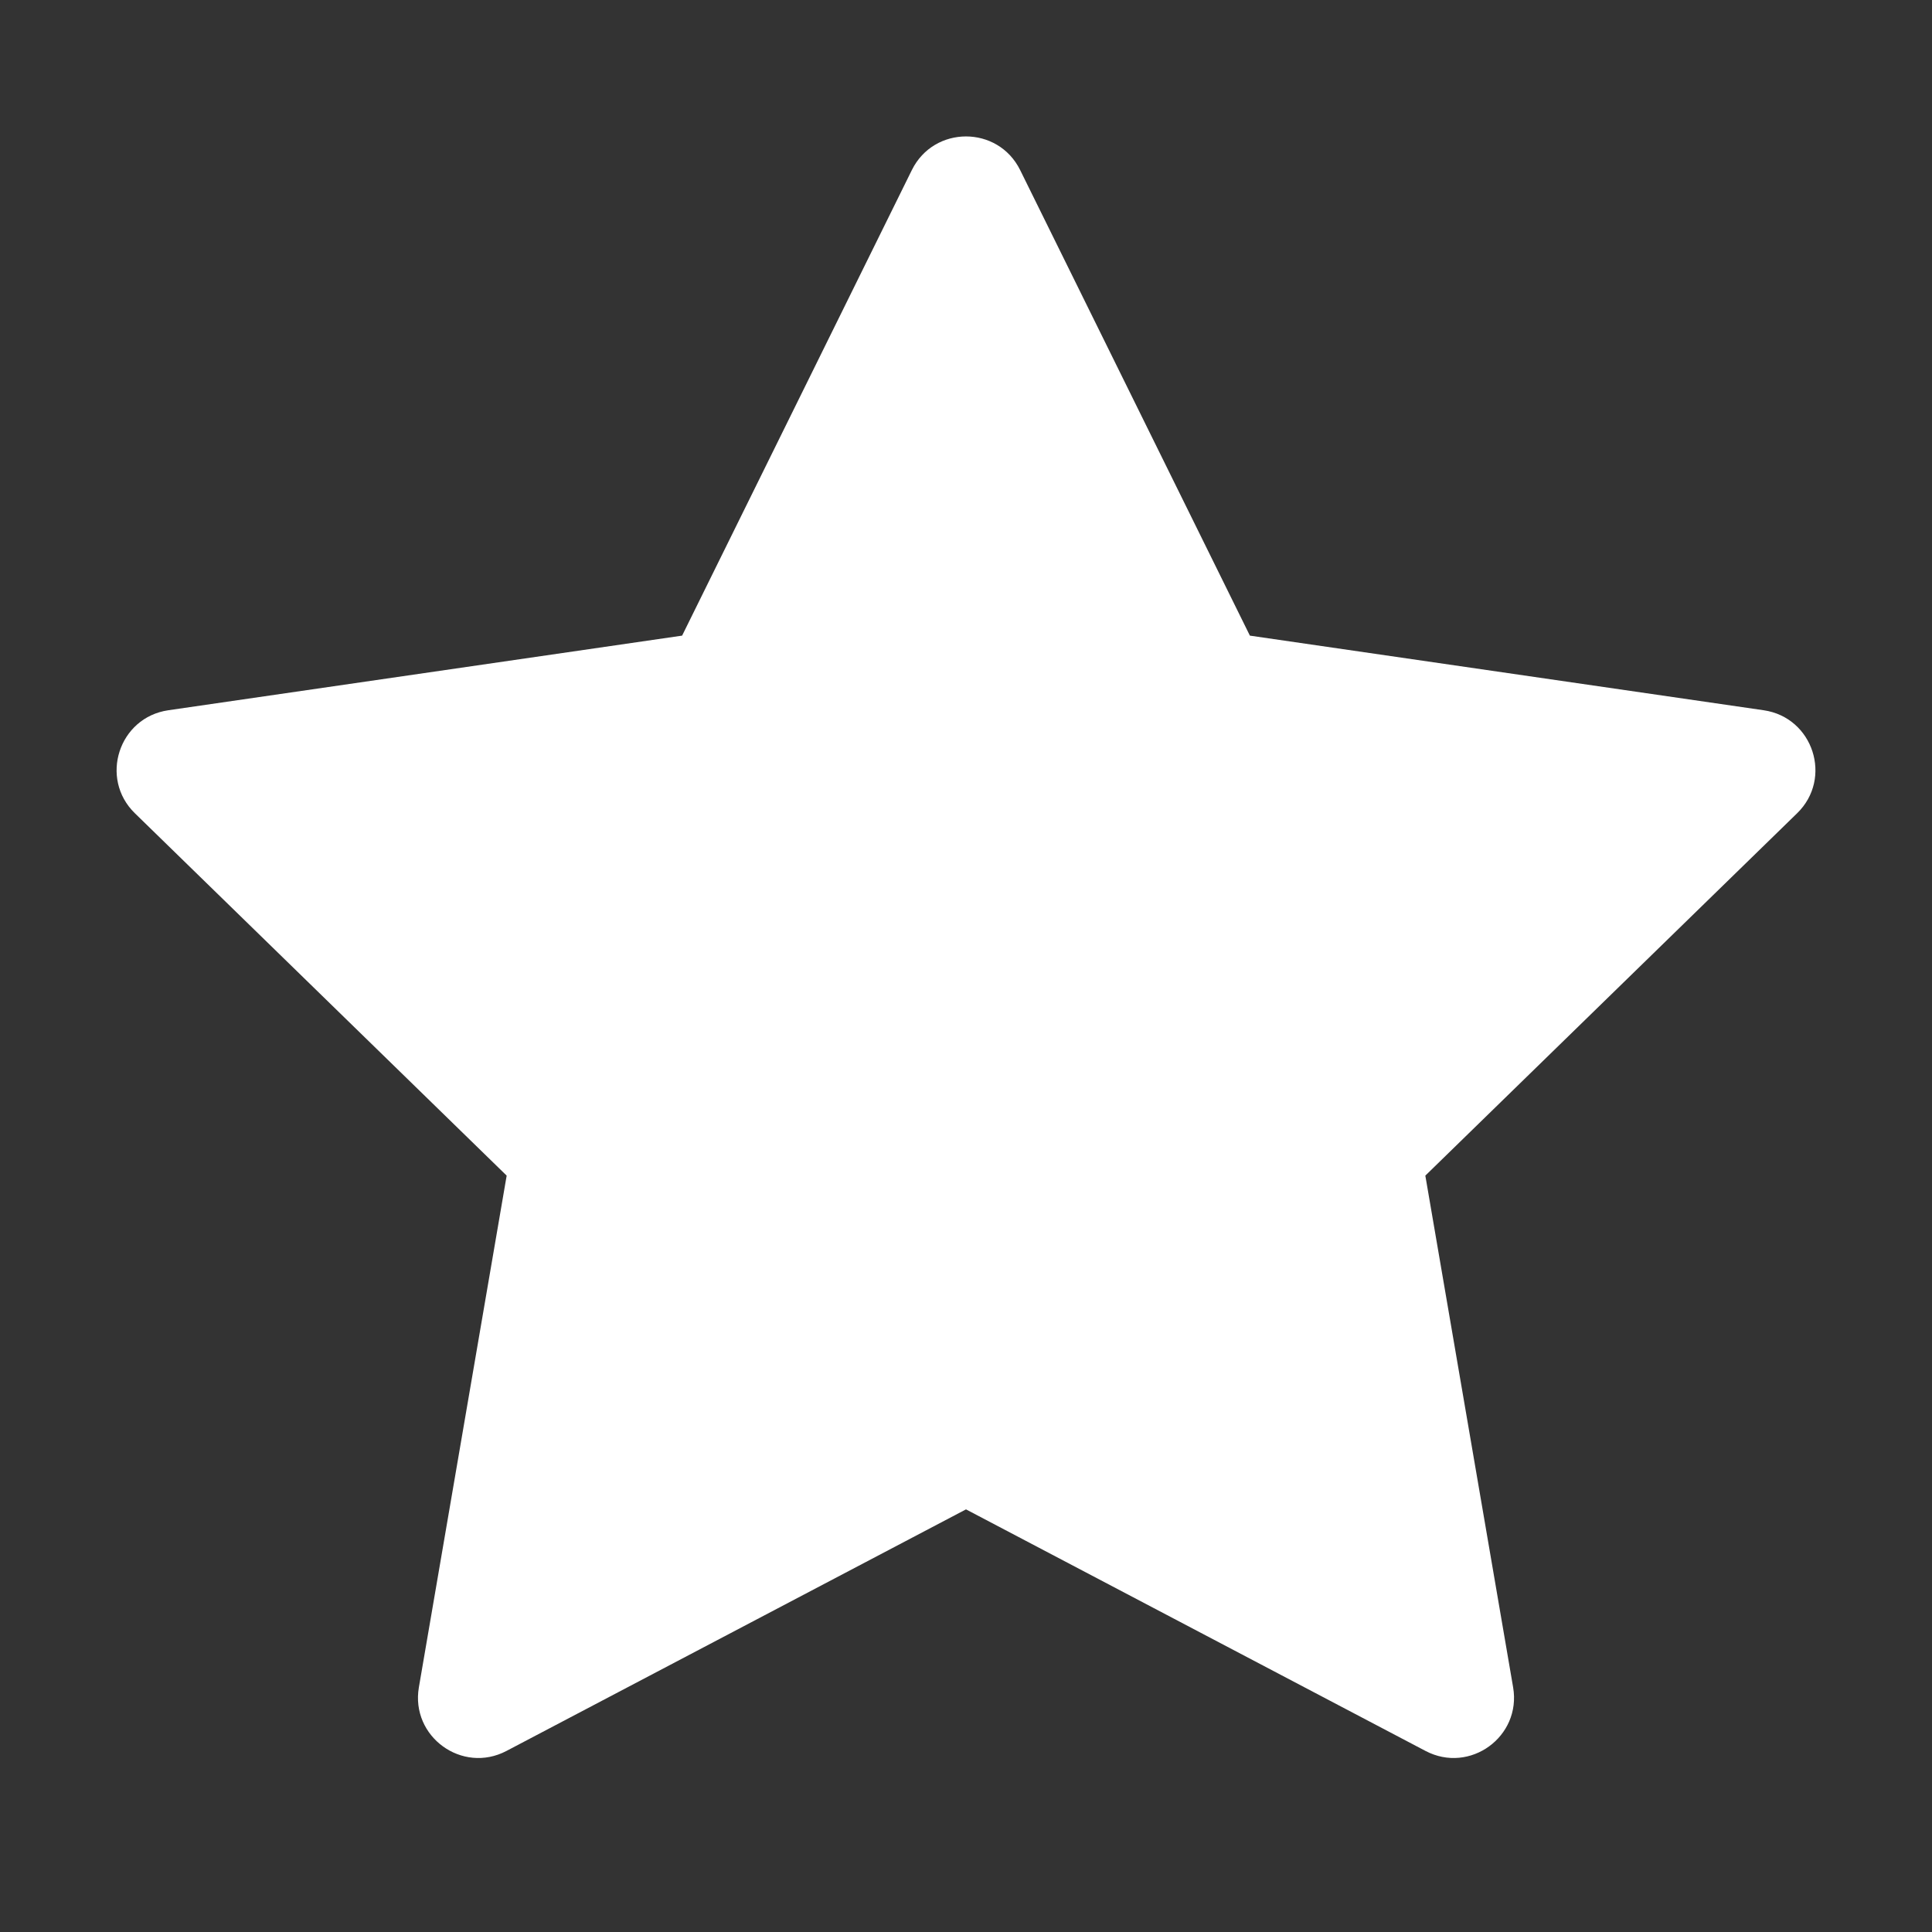 <svg width="32" height="32" viewBox="0 0 32 32" fill="none" xmlns="http://www.w3.org/2000/svg">
<rect x="0" y="0" width="32" height="32" fill="#333333" stroke="none"/>
<path fill-rule="evenodd" clip-rule="evenodd" d="M16 25L8.389 29.001C7.655 29.387 6.798 28.764 6.938 27.947L8.392 19.472L2.234 13.47C1.641 12.892 1.968 11.883 2.788 11.764L11.298 10.528L15.103 2.817C15.47 2.074 16.53 2.074 16.897 2.817L20.702 10.528L29.212 11.764C30.032 11.883 30.36 12.892 29.766 13.47L23.608 19.472L25.062 27.947C25.202 28.764 24.345 29.387 23.611 29.001L16 25Z" fill="white"/>
</svg>
